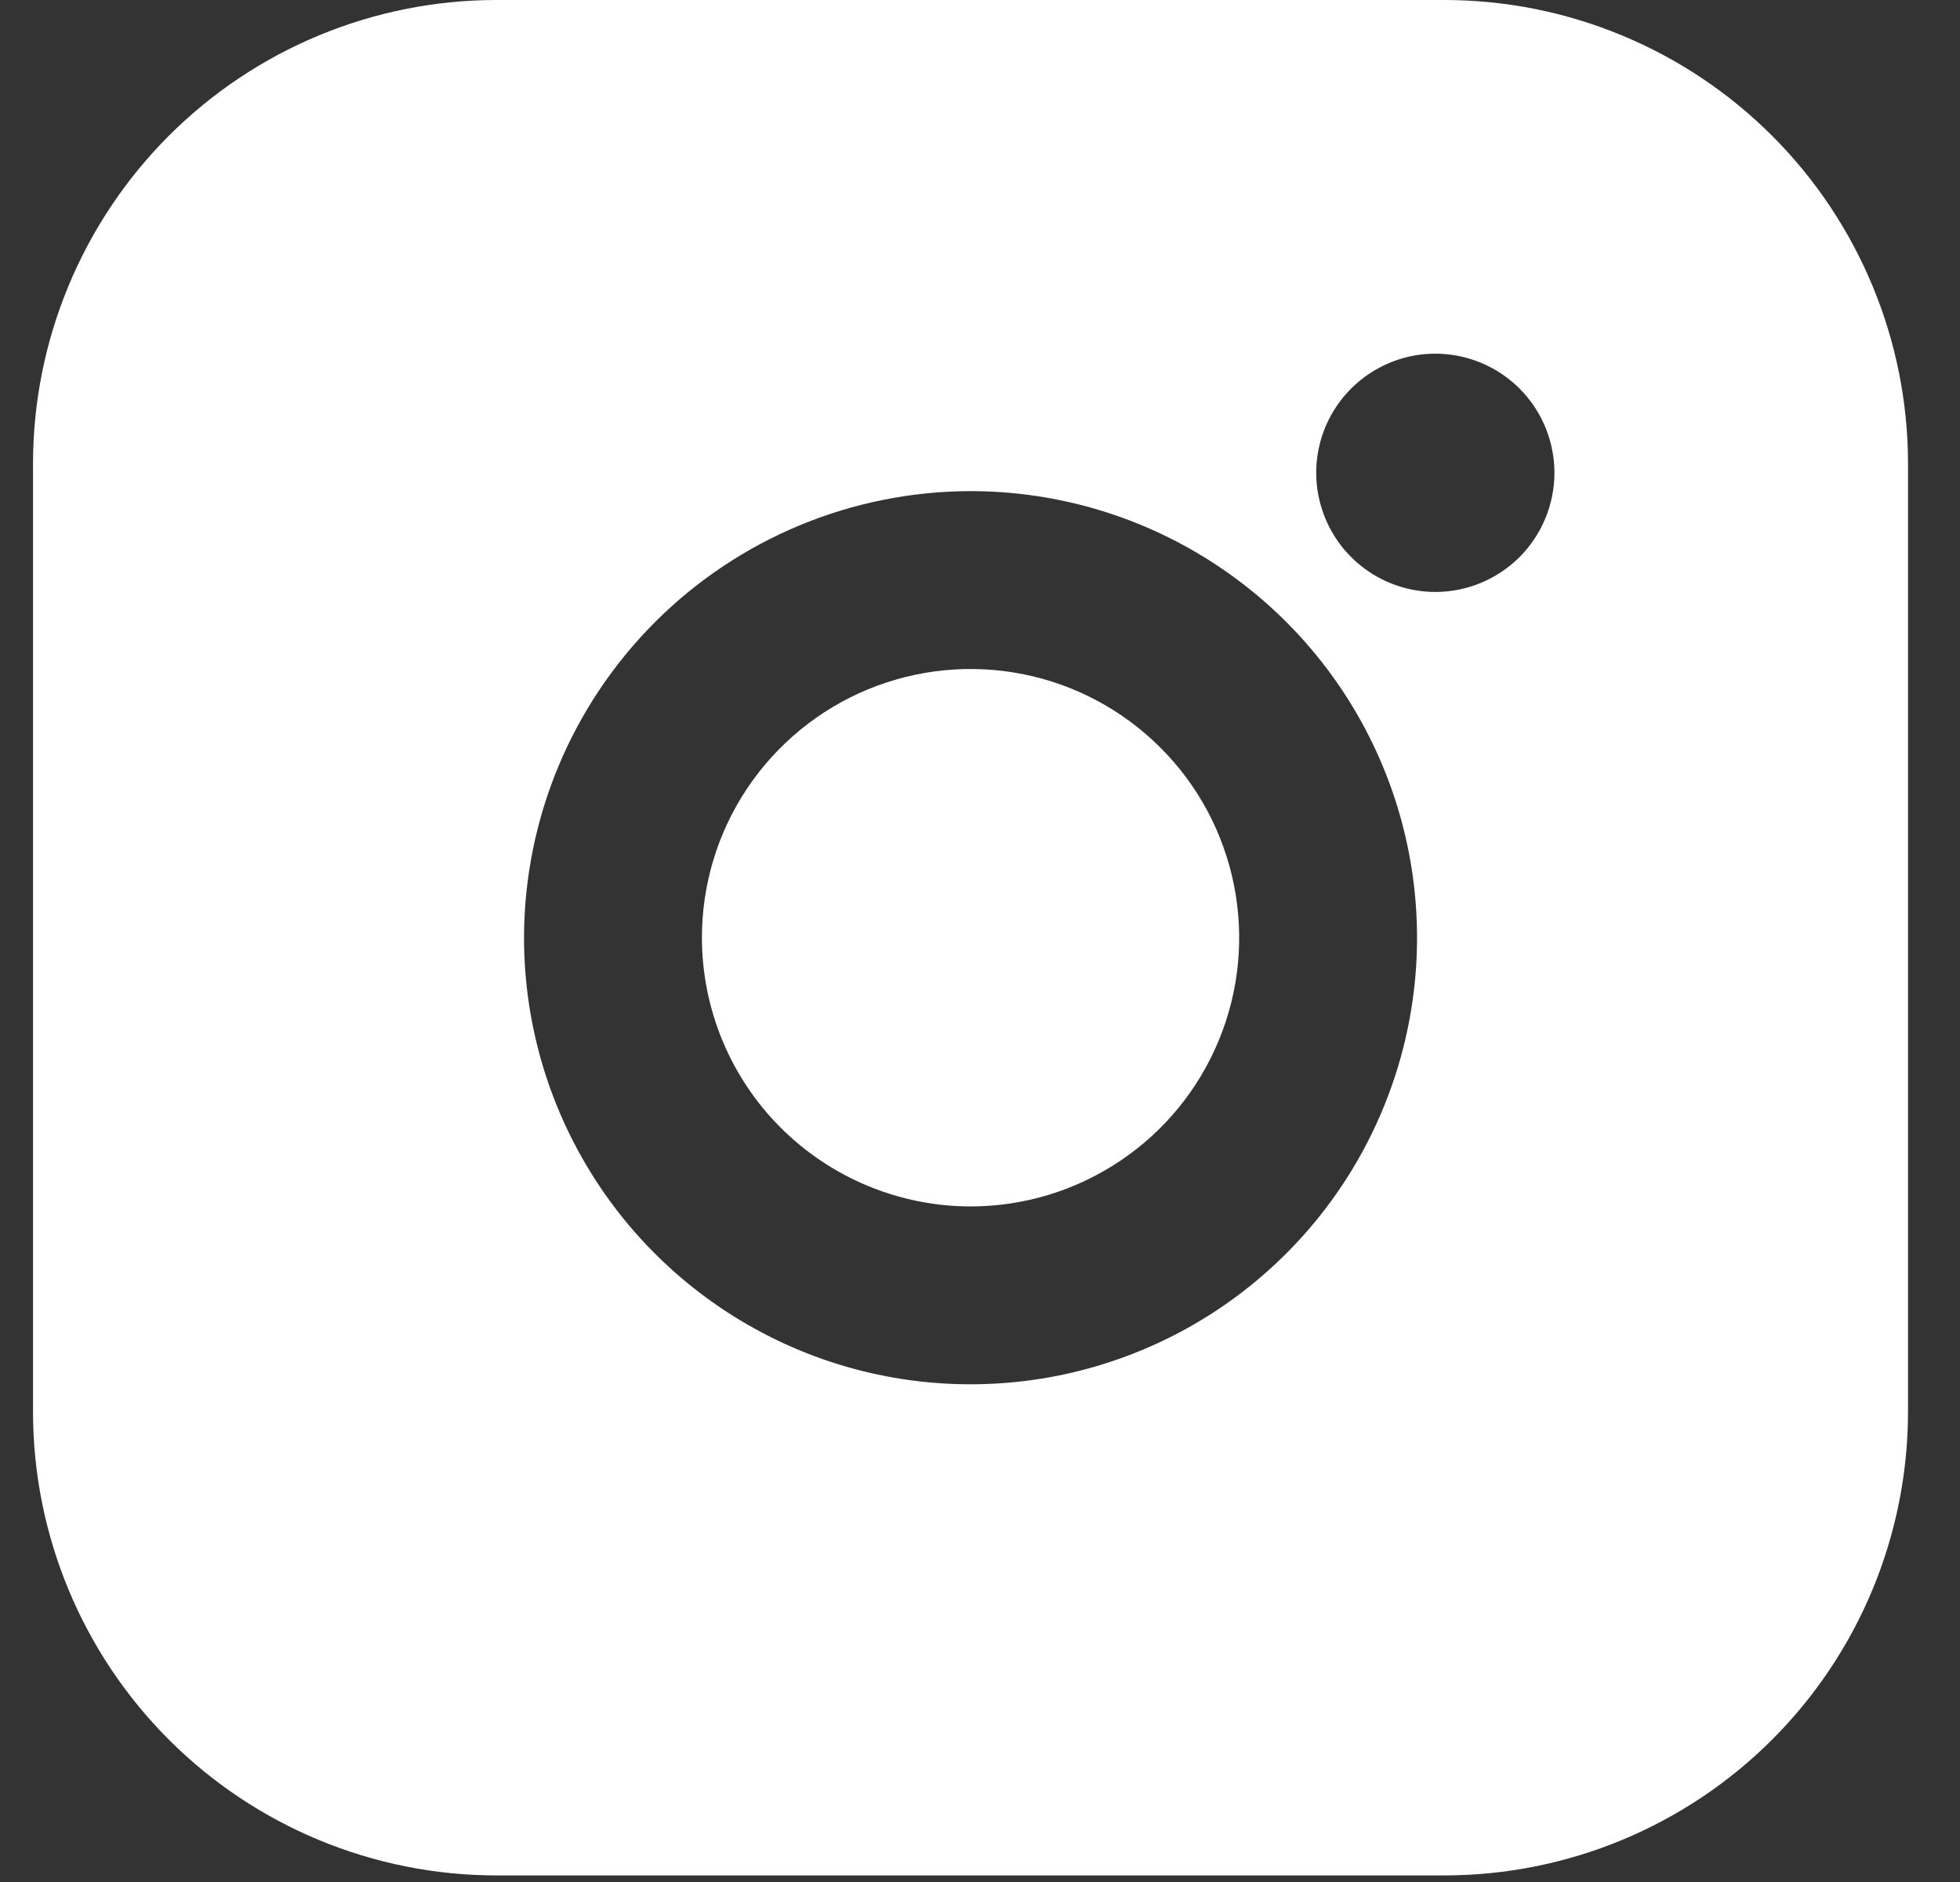 <svg width="25" height="24" viewBox="0 0 25 24" fill="none" xmlns="http://www.w3.org/2000/svg">
<rect x="0" y="0" width="25" height="24" fill="#333333" stroke="none"/>
<path d="M18.429 0H6.329C4.763 0.001 3.261 0.624 2.153 1.732C1.046 2.84 0.423 4.342 0.421 5.908V18.008C0.423 19.575 1.046 21.076 2.153 22.184C3.261 23.292 4.763 23.915 6.329 23.916H18.429C19.995 23.914 21.497 23.291 22.605 22.183C23.712 21.076 24.335 19.574 24.337 18.008V5.908C24.335 4.342 23.712 2.84 22.605 1.733C21.497 0.625 19.995 0.002 18.429 0ZM18.306 7.549C18.006 7.548 17.712 7.459 17.462 7.291C17.213 7.124 17.018 6.887 16.904 6.609C16.789 6.331 16.759 6.026 16.818 5.731C16.877 5.437 17.022 5.166 17.235 4.954C17.448 4.742 17.718 4.598 18.013 4.539C18.308 4.481 18.613 4.511 18.891 4.627C19.168 4.742 19.405 4.937 19.572 5.187C19.738 5.437 19.827 5.731 19.827 6.031C19.827 6.231 19.787 6.428 19.71 6.613C19.634 6.797 19.522 6.964 19.381 7.105C19.239 7.246 19.072 7.357 18.887 7.434C18.703 7.51 18.505 7.549 18.306 7.549ZM12.379 6.263C13.506 6.263 14.607 6.597 15.543 7.223C16.48 7.849 17.21 8.738 17.641 9.779C18.072 10.819 18.185 11.964 17.965 13.069C17.745 14.174 17.203 15.189 16.406 15.985C15.61 16.782 14.595 17.324 13.49 17.544C12.386 17.763 11.24 17.651 10.2 17.22C9.159 16.788 8.27 16.059 7.644 15.122C7.018 14.185 6.684 13.084 6.684 11.958C6.686 10.448 7.287 9.001 8.355 7.933C9.422 6.866 10.87 6.265 12.379 6.263Z" fill="white"/>
<path d="M12.379 15.385C13.057 15.385 13.72 15.184 14.283 14.807C14.847 14.431 15.286 13.896 15.545 13.269C15.805 12.643 15.872 11.954 15.74 11.29C15.608 10.625 15.282 10.014 14.802 9.535C14.323 9.056 13.713 8.729 13.048 8.597C12.383 8.465 11.694 8.533 11.068 8.792C10.442 9.051 9.907 9.491 9.53 10.054C9.153 10.618 8.953 11.28 8.953 11.958C8.954 12.867 9.315 13.738 9.957 14.38C10.6 15.022 11.471 15.384 12.379 15.385Z" fill="white"/>
</svg>
